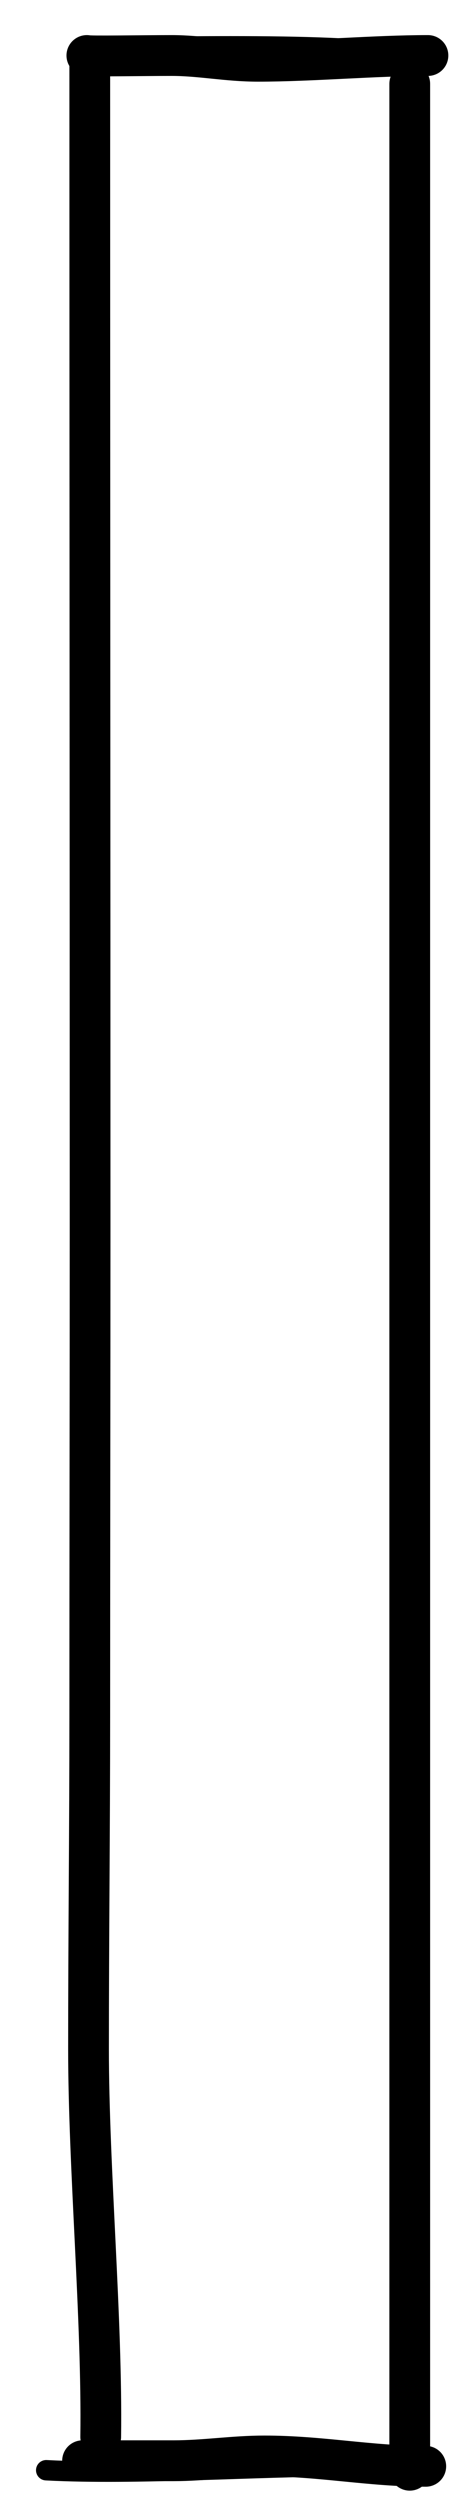 <?xml version="1.0" encoding="utf-8"?>
<svg xmlns="http://www.w3.org/2000/svg" fill="none" height="100%" overflow="visible" preserveAspectRatio="none" style="display: block;" viewBox="0 0 10 54" width="100%">
<g id="track">
<path d="M1.943 1.21C1.943 9.593 1.95 17.872 1.95 26.415C1.95 30.082 1.943 33.415 1.943 37.096C1.943 39.484 1.916 41.872 1.916 44.259C1.916 46.832 2.215 50.104 2.18 52.637" id="Vector 16" stroke="black" stroke-linecap="round" stroke-linejoin="round" stroke-width="0.882"/>
<path d="M1.88 1.199C1.921 1.22 3.095 1.199 3.718 1.199C4.337 1.199 4.914 1.323 5.585 1.323C6.741 1.323 8.11 1.199 9.263 1.199" id="Vector 17" stroke="black" stroke-linecap="round" stroke-linejoin="round" stroke-width="0.882"/>
<path d="M8.869 1.81C8.869 6.701 8.869 11.509 8.869 16.771C8.869 21.171 8.869 25.207 8.869 29.693C8.869 31.792 8.869 34.214 8.869 36.313C8.869 38.345 8.869 41.562 8.869 43.904C8.869 47.867 8.869 51.326 8.869 53.357" id="Vector 18" stroke="black" stroke-linecap="round" stroke-linejoin="round" stroke-width="0.882"/>
<path d="M1.787 53.152C2.416 53.152 3.137 53.152 3.754 53.152C4.425 53.152 5.05 53.049 5.722 53.049C6.948 53.049 8.007 53.272 9.216 53.272" id="Vector 19" stroke="black" stroke-linecap="round" stroke-linejoin="round" stroke-width="0.882"/>
<path d="M7.493 53.272C5.537 53.272 2.967 53.46 1 53.357" id="Vector 20" stroke="black" stroke-linecap="round" stroke-linejoin="round" stroke-width="0.441"/>
<path d="M9.263 1.398C7.296 1.398 3.711 1.313 1.88 1.313" id="Vector 21" stroke="black" stroke-linecap="round" stroke-linejoin="round" stroke-width="0.221"/>
<path d="M9.263 1.295C8.082 0.883 3.782 1.023 1.787 1.023" id="Vector 22" stroke="black" stroke-linecap="round" stroke-linejoin="round" stroke-width="0.441"/>
</g>
</svg>